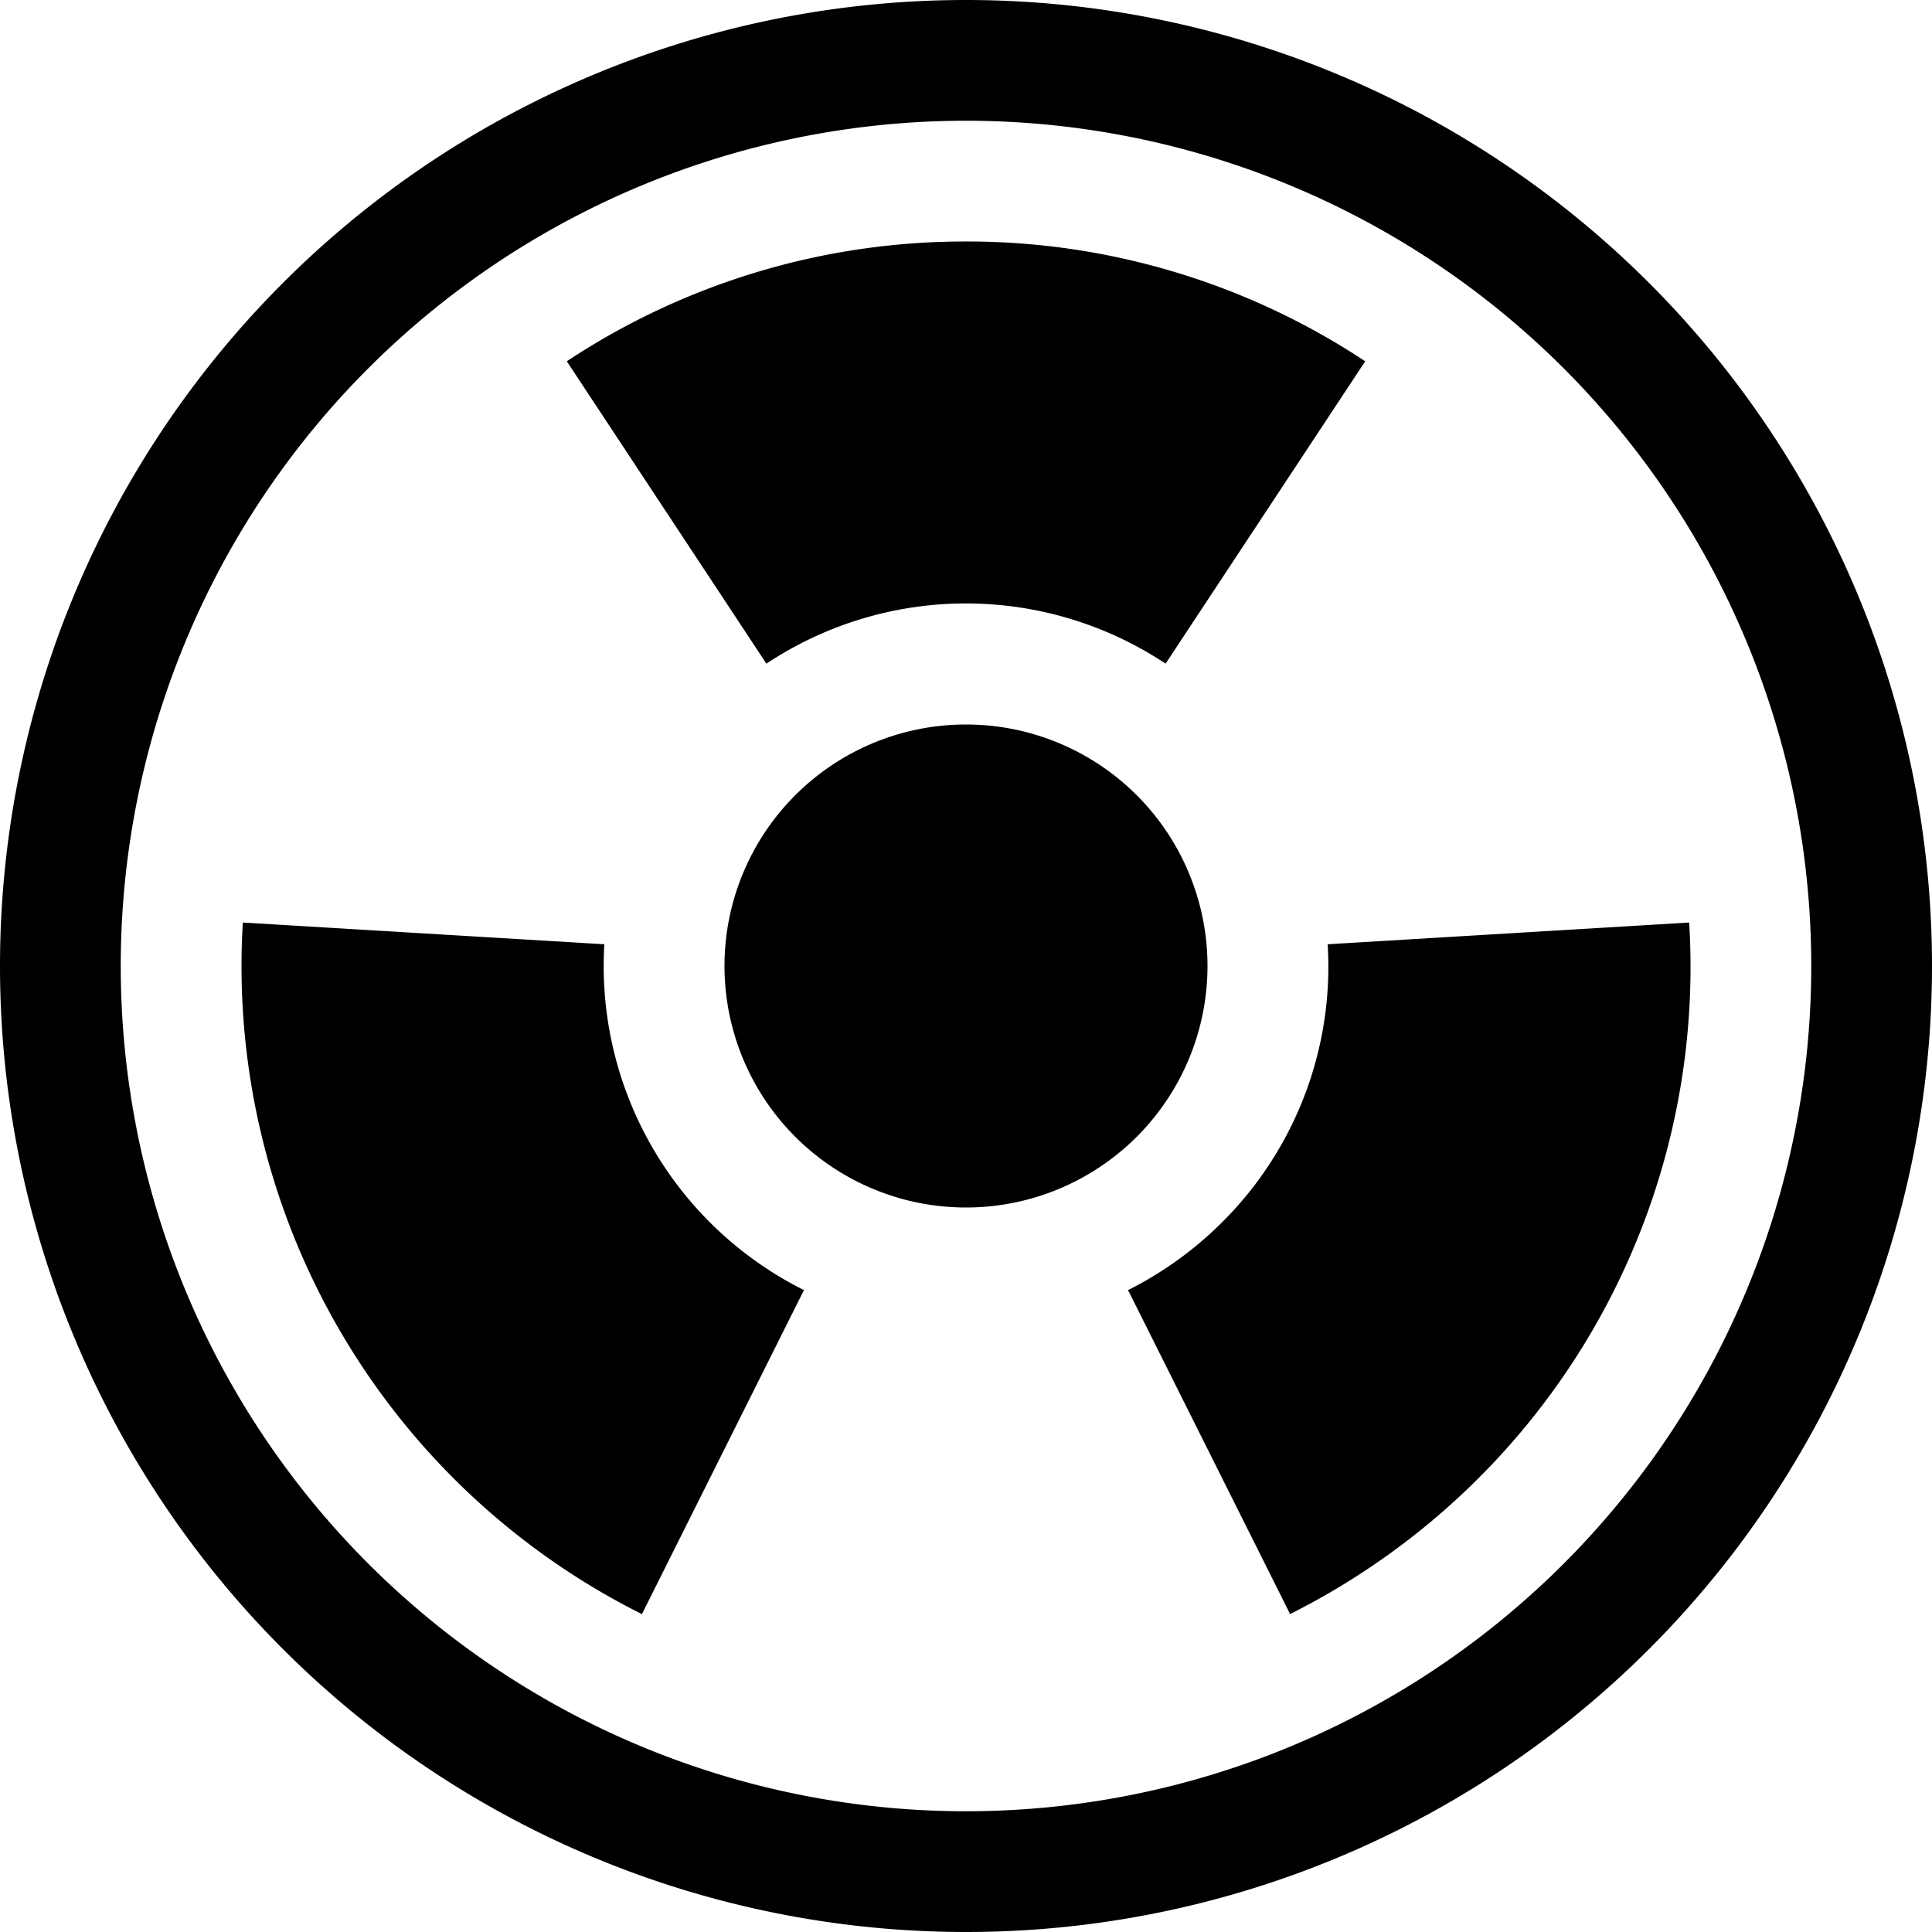 <svg xmlns="http://www.w3.org/2000/svg" viewBox="0 0 16 16"><path d="M8 1a7 7 0 1 0 0 14A7 7 0 1 0 8 1zM0 8a8 8 0 1 1 16 0A8 8 0 1 1 0 8zm9.653-2.504a2.99 2.99 0 0 0-3.306 0L4.694 2.992A5.97 5.97 0 0 1 8 2a5.97 5.97 0 0 1 3.306.992L9.653 5.496zm1.342 2.324c.054.862-.269 1.706-.884 2.312a3.01 3.01 0 0 1-.769.552l1.342 2.683c.57-.286 1.09-.66 1.538-1.103 1.229-1.214 1.873-2.9 1.767-4.624l-2.994.18zm-5.679 5.548l1.342-2.684A3 3 0 0 1 5.005 7.82l-2.994-.18a6 6 0 0 0 3.306 5.728zM10 8a2 2 0 1 1-4 0 2 2 0 1 1 4 0z"/></svg>